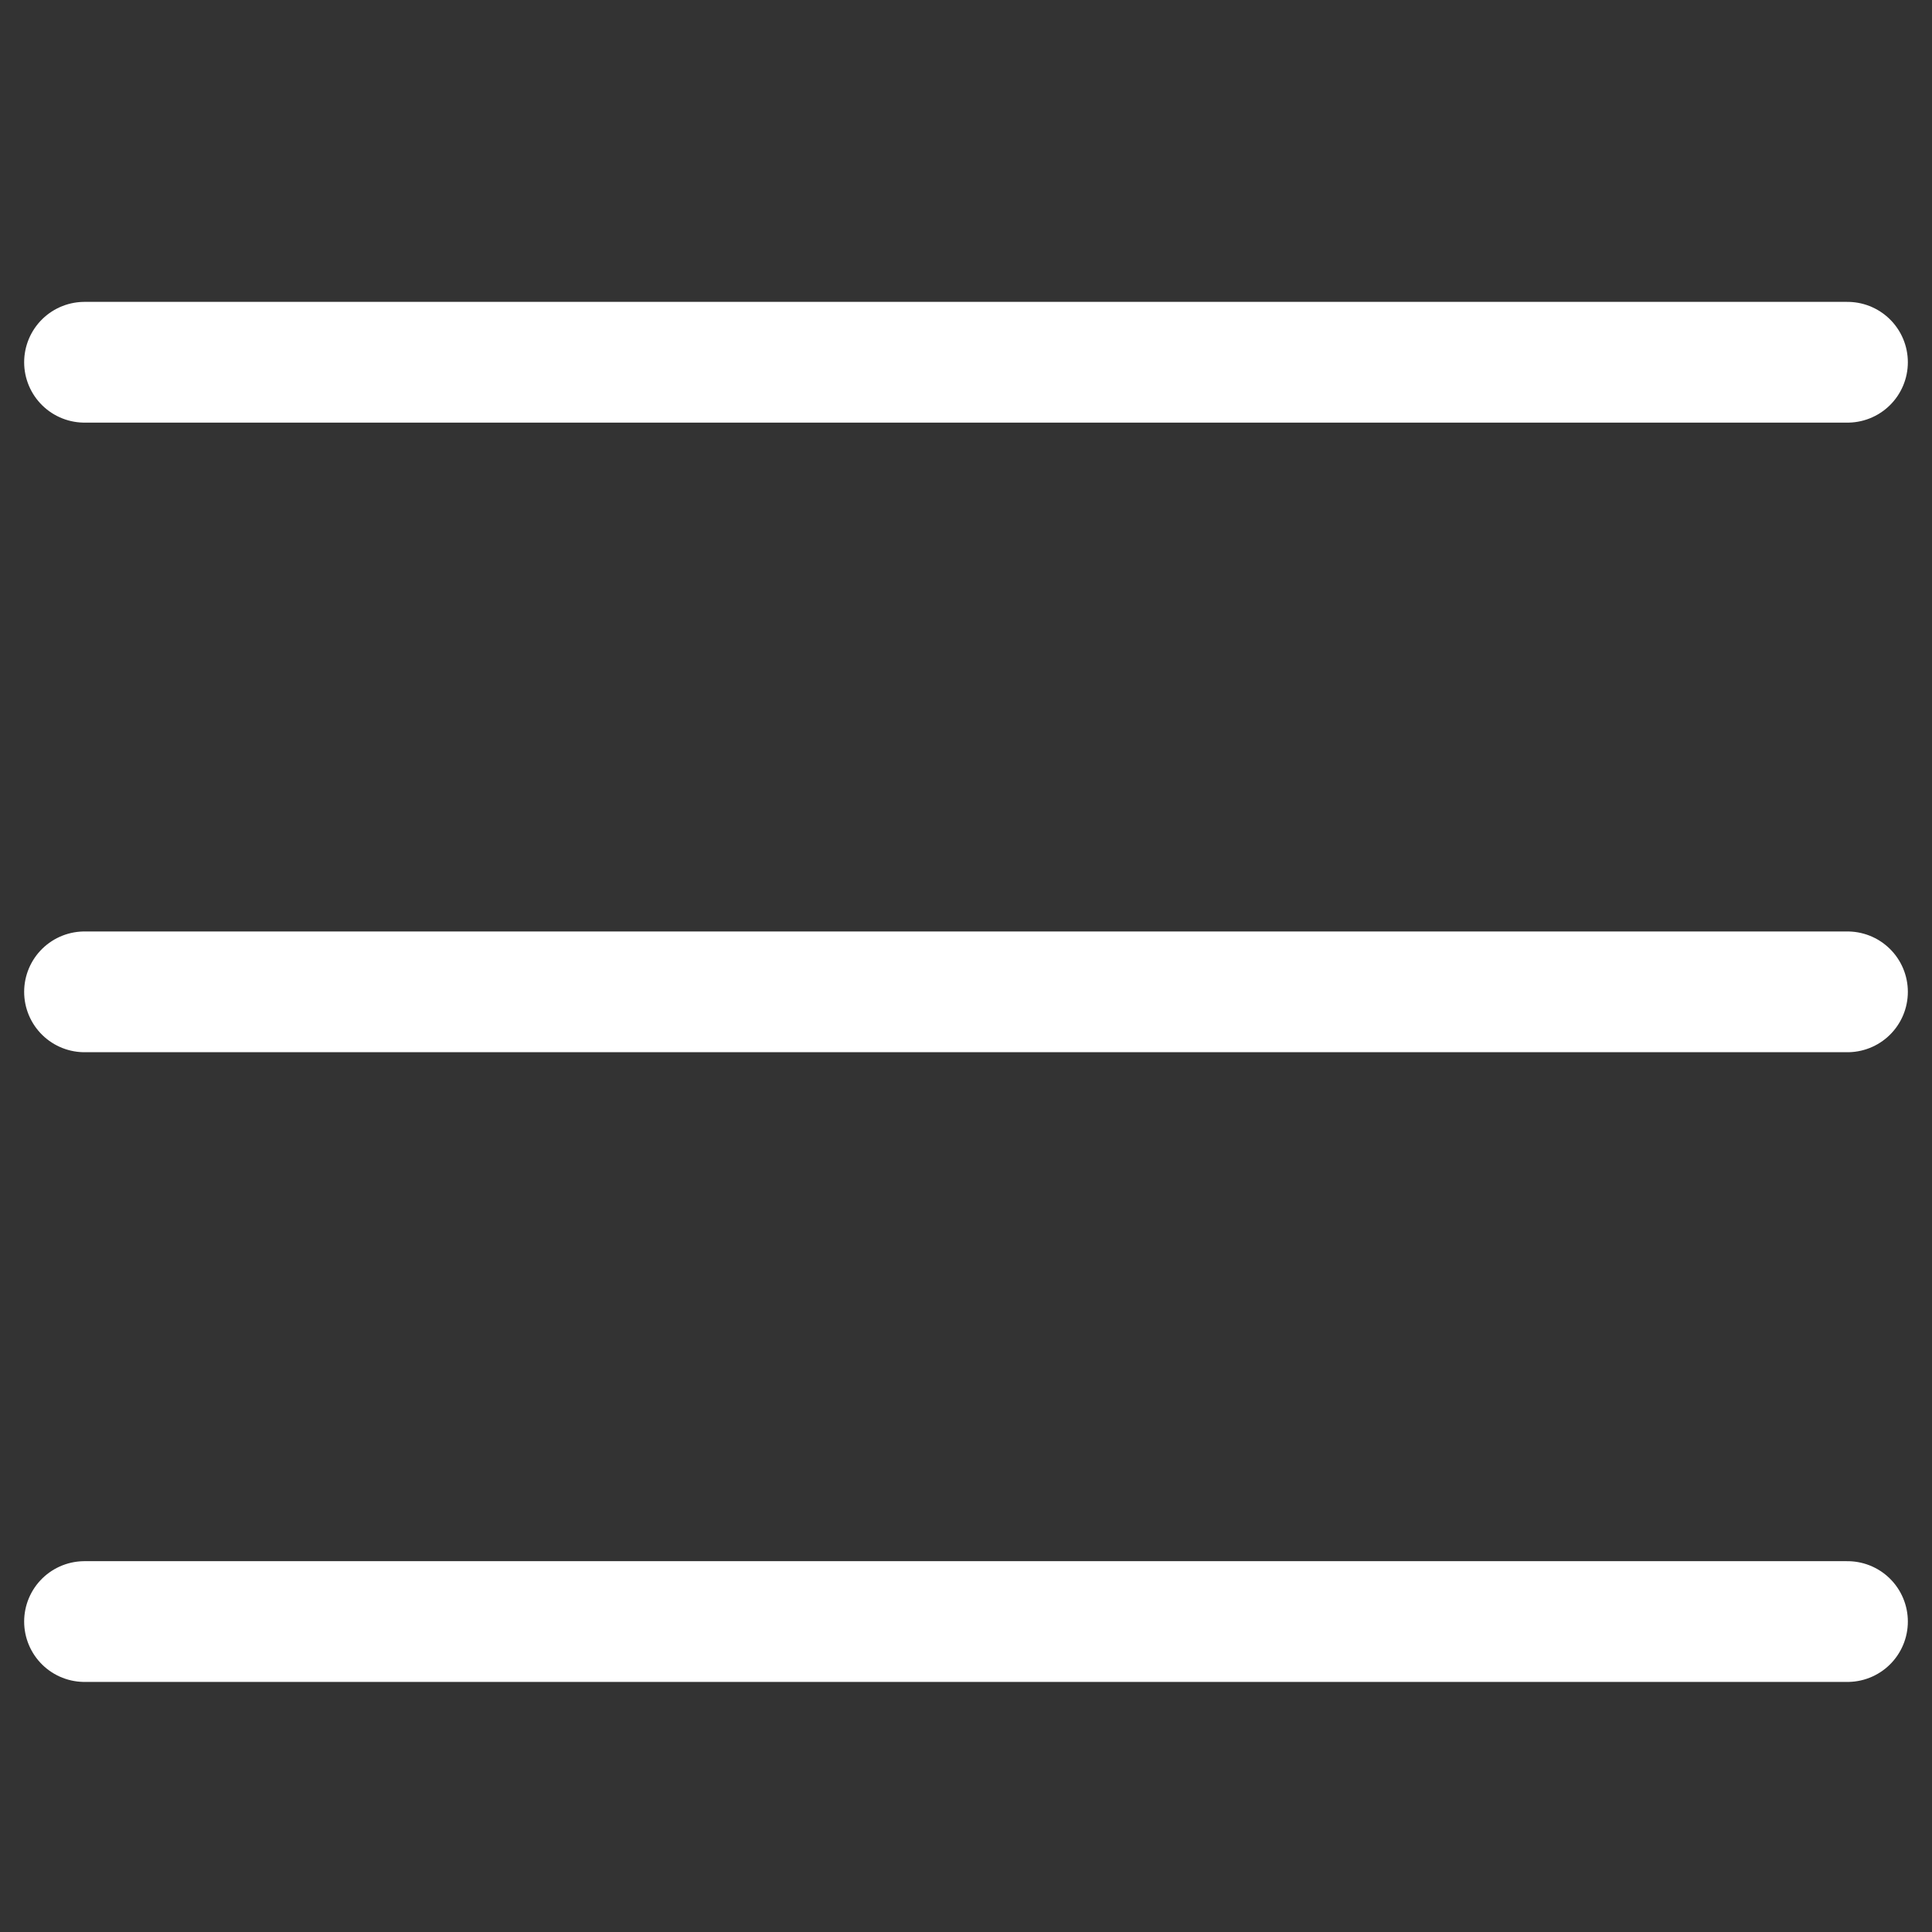 <svg width="16" height="16" viewBox="0 0 16 16" fill="none" xmlns="http://www.w3.org/2000/svg">
<rect x="0" y="0" width="16" height="16" fill="#333333" stroke="none"/>
<path d="M0.7 3H15.3M0.7 8.214H15.3M0.7 13.429H15.3" stroke="white" stroke-linecap="round"/>
</svg>
